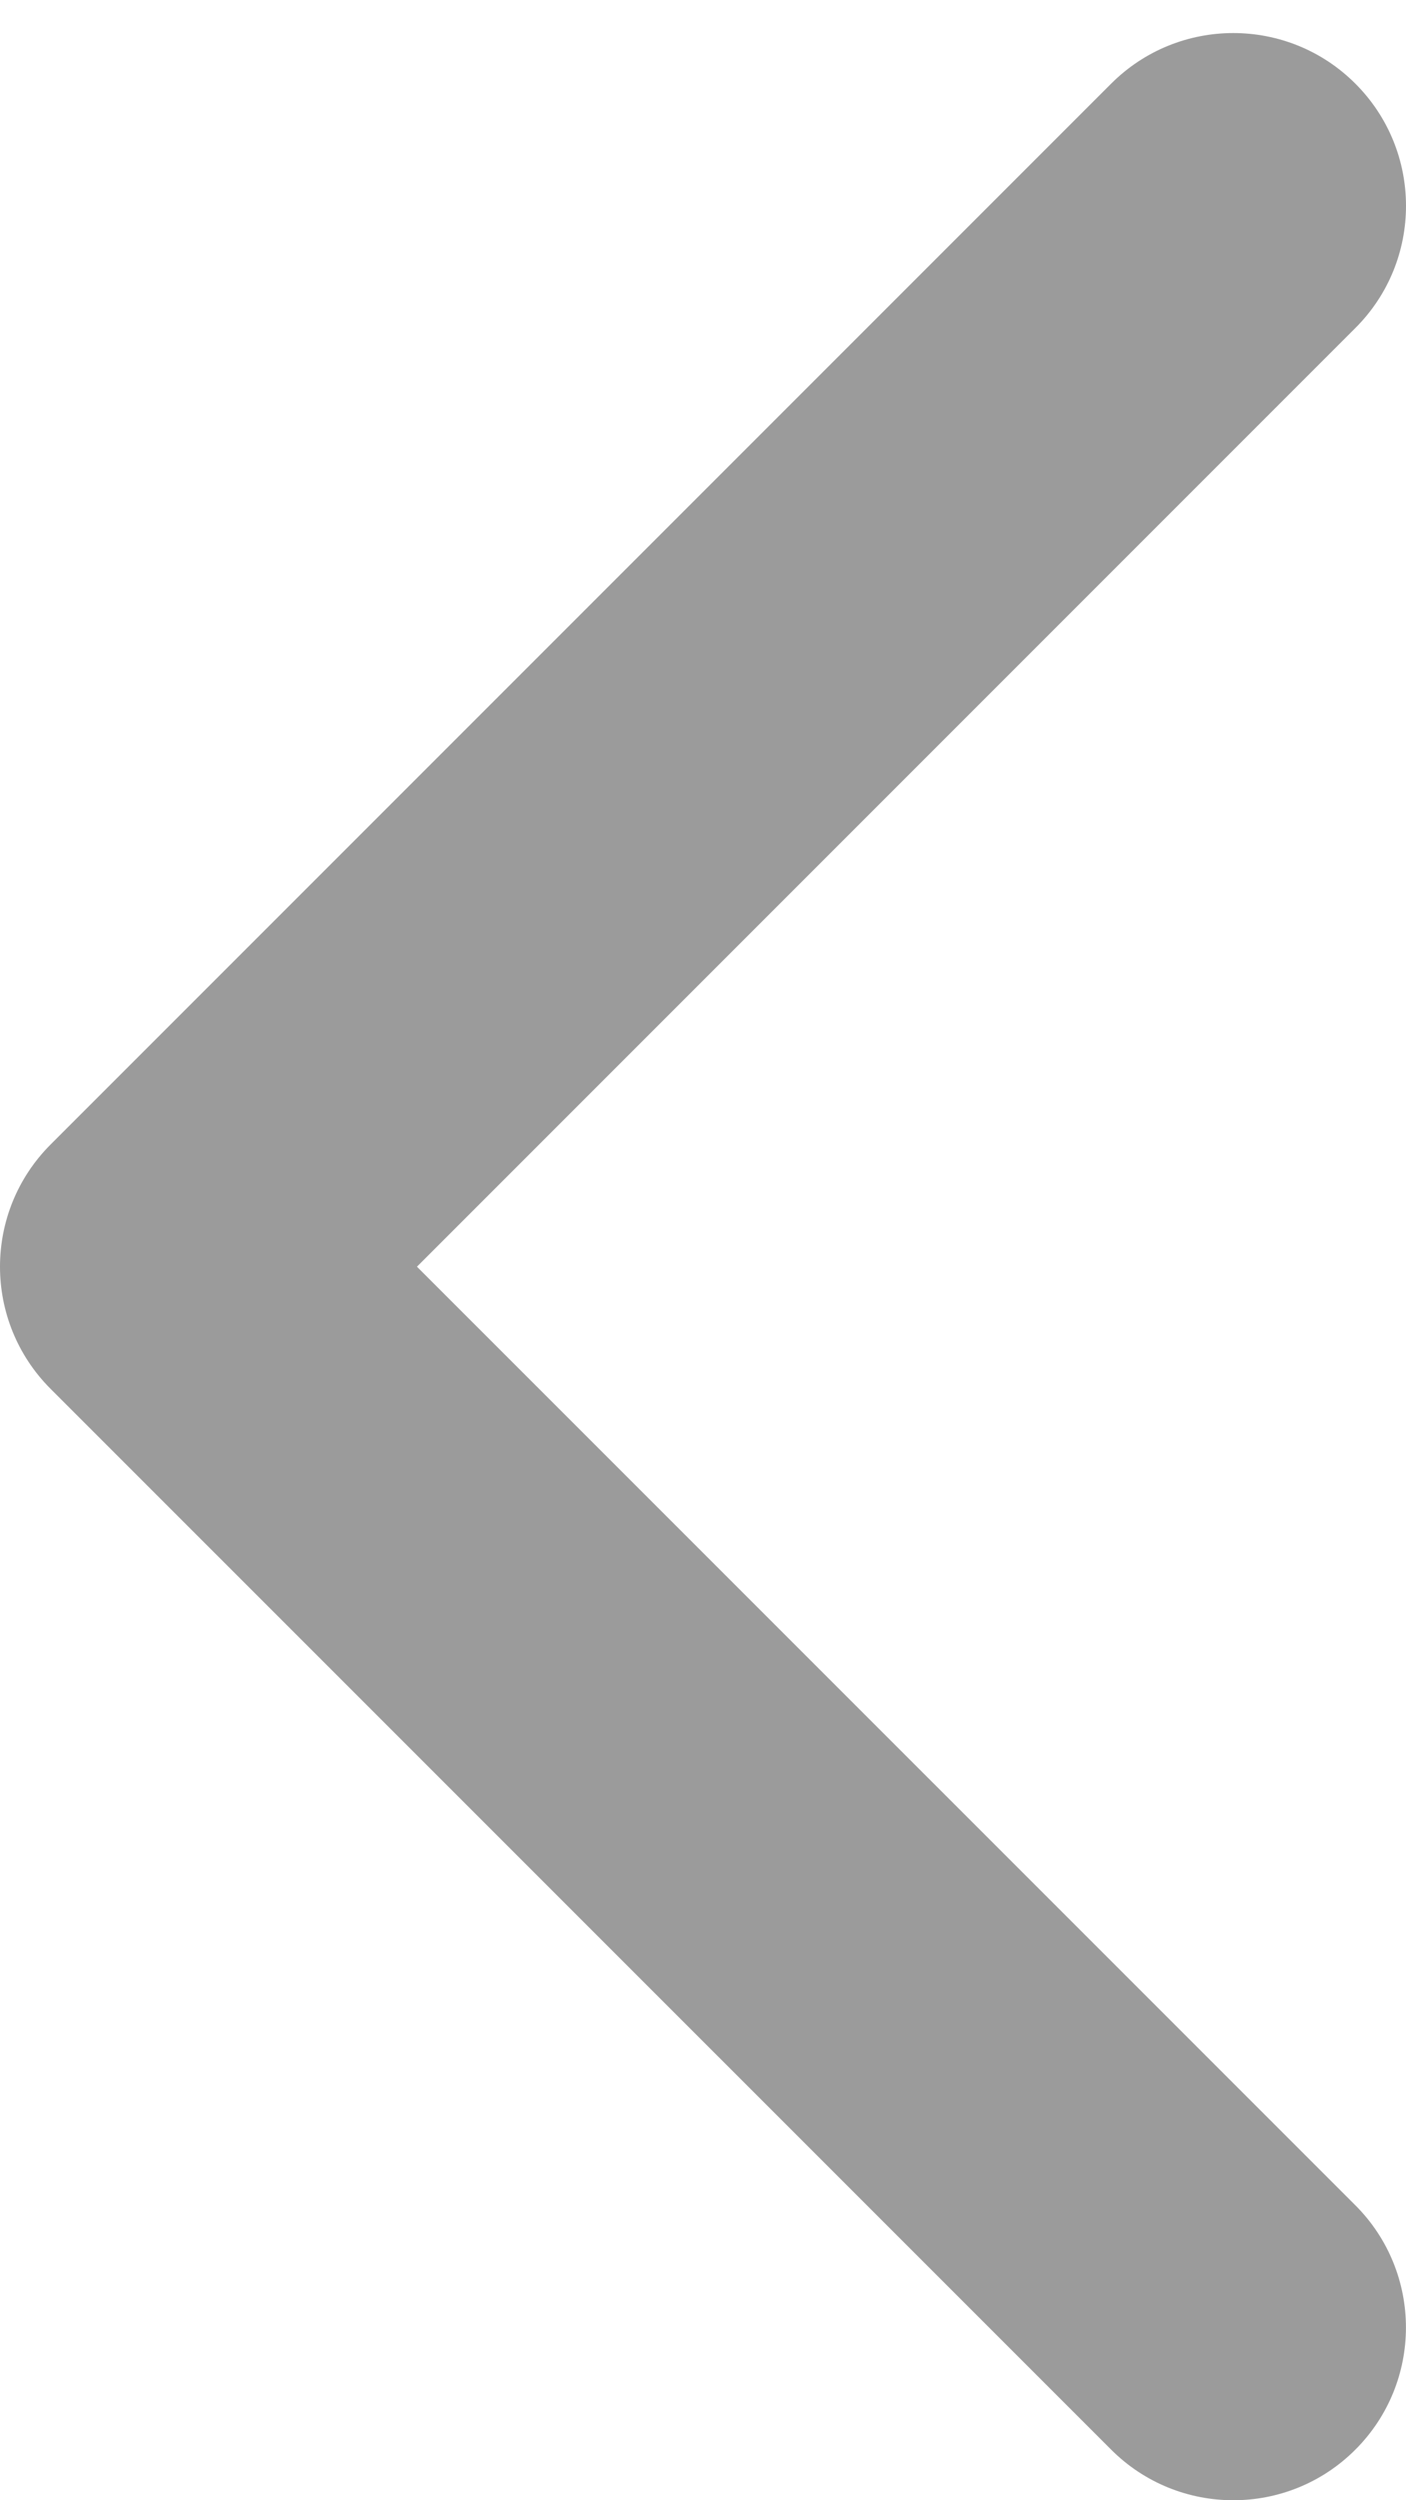 <?xml version="1.0" encoding="UTF-8"?>
<svg width="18px" height="32px" viewBox="0 0 18 32" version="1.1" xmlns="http://www.w3.org/2000/svg" xmlns:xlink="http://www.w3.org/1999/xlink">
    <!-- Generator: Sketch 51.2 (57519) - http://www.bohemiancoding.com/sketch -->
    <title>prev</title>
    <desc>Created with Sketch.</desc>
    <defs></defs>
    <g id="Page-1" stroke="none" stroke-width="1" fill="none" fill-rule="evenodd">
        <g id="prev" fill="#9B9B9B" fill-rule="nonzero">
            <g id="arrow-point-to-right" transform="translate(9, 16) rotate(-180) translate(-9, -16) ">
                <path d="M17.352,17.352 L3.775,30.929 C2.911,31.793 1.511,31.793 0.648,30.929 C-0.216,30.065 -0.216,28.665 0.648,27.802 L12.662,15.788 L0.648,3.775 C-0.215,2.911 -0.215,1.511 0.648,0.648 C1.511,-0.216 2.911,-0.216 3.775,0.648 L17.353,14.225 C17.784,14.657 18,15.222 18,15.788 C18,16.354 17.784,16.92 17.352,17.352 Z" id="Shape"></path>
            </g>
        </g>
    </g>
</svg>